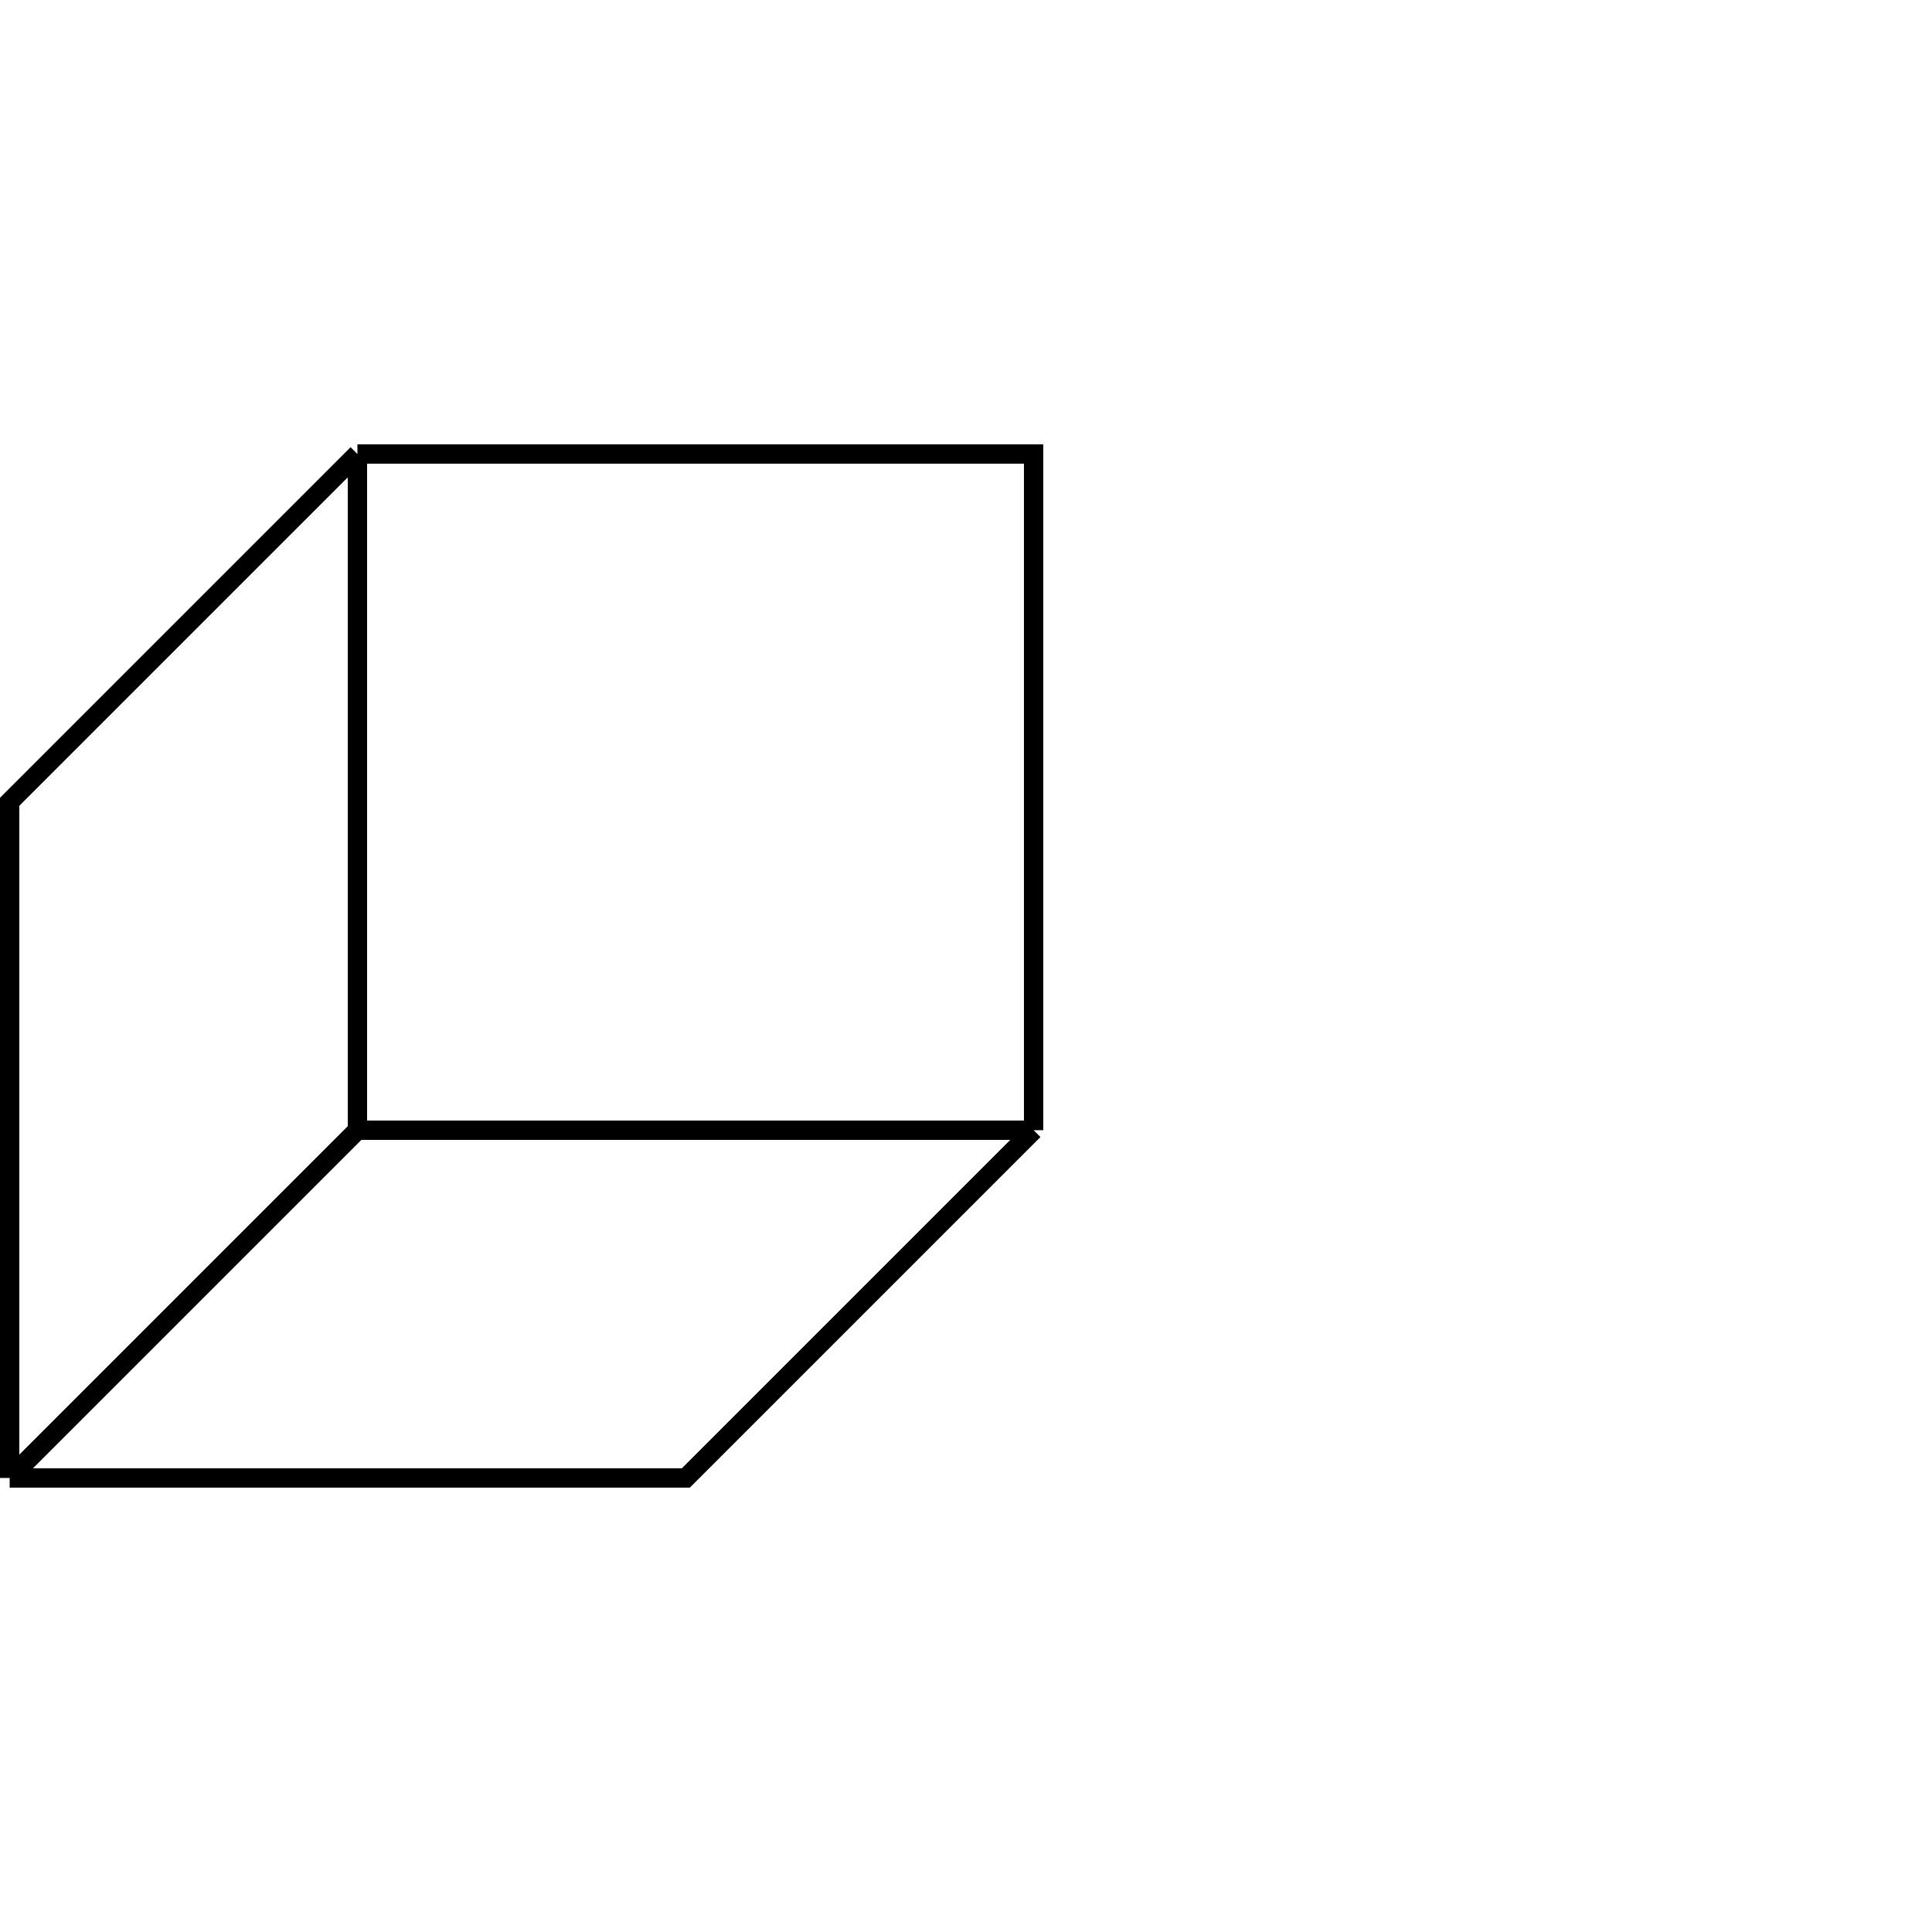 <svg width="100" height="100" viewBox="0 0 100 100" fill="none" xmlns="http://www.w3.org/2000/svg">
<path d="M0.5 76.499V41.5L18.5 23.5M0.5 76.499L18.5 58.499M0.5 76.499H35.5L53.5 58.499M18.5 23.5V58.499M18.5 23.5H53.5V58.499M18.5 58.499H53.5" stroke="black"/>
</svg>
